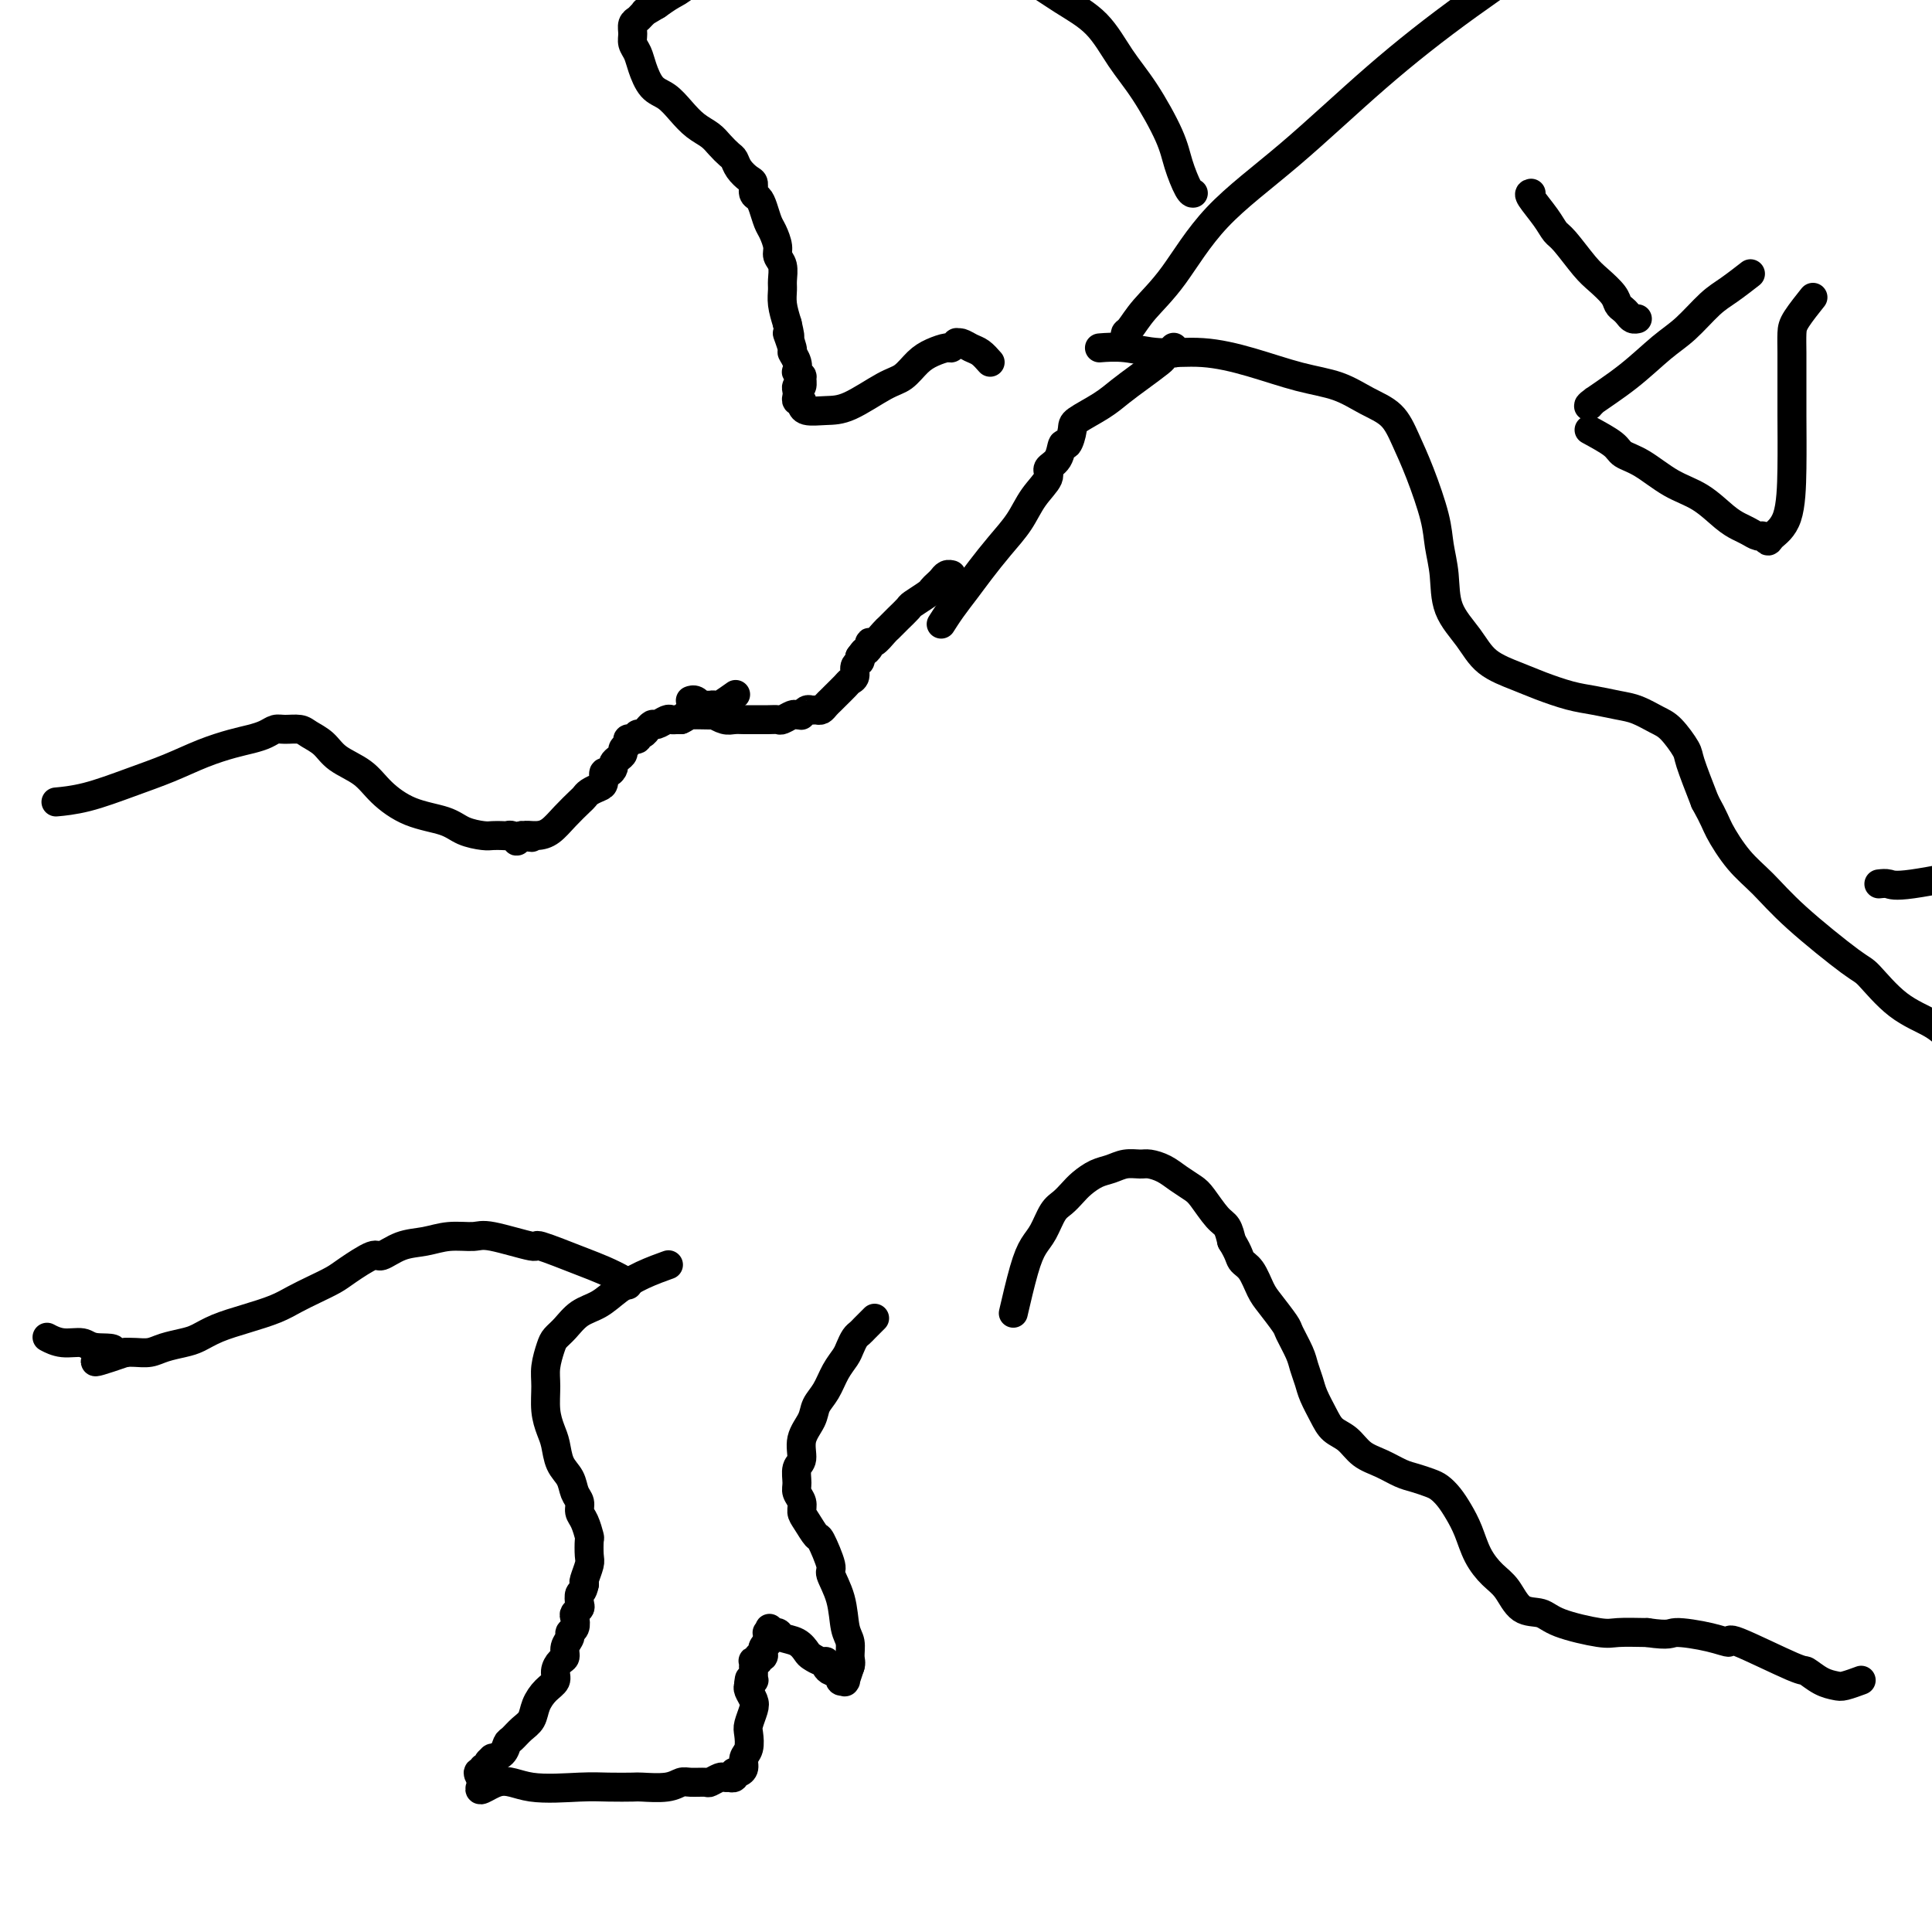 <svg viewBox='0 0 400 400' version='1.1' xmlns='http://www.w3.org/2000/svg' xmlns:xlink='http://www.w3.org/1999/xlink'><g fill='none' stroke='#000000' stroke-width='6' stroke-linecap='round' stroke-linejoin='round'><path d='M138,262c-0.118,0.042 -0.236,0.084 0,0c0.236,-0.084 0.825,-0.294 0,0c-0.825,0.294 -3.064,1.094 -5,2c-1.936,0.906 -3.569,1.920 -5,3c-1.431,1.080 -2.659,2.227 -4,3c-1.341,0.773 -2.794,1.172 -4,2c-1.206,0.828 -2.165,2.086 -3,3c-0.835,0.914 -1.545,1.486 -2,2c-0.455,0.514 -0.655,0.970 -1,2c-0.345,1.030 -0.835,2.634 -1,4c-0.165,1.366 -0.004,2.494 0,4c0.004,1.506 -0.150,3.389 0,5c0.150,1.611 0.603,2.949 1,4c0.397,1.051 0.737,1.814 1,3c0.263,1.186 0.448,2.793 1,4c0.552,1.207 1.471,2.013 2,3c0.529,0.987 0.667,2.156 1,3c0.333,0.844 0.860,1.362 1,2c0.140,0.638 -0.106,1.396 0,2c0.106,0.604 0.565,1.052 1,2c0.435,0.948 0.845,2.394 1,3c0.155,0.606 0.055,0.372 0,1c-0.055,0.628 -0.066,2.117 0,3c0.066,0.883 0.210,1.161 0,2c-0.210,0.839 -0.774,2.240 -1,3c-0.226,0.760 -0.113,0.880 0,1'/><path d='M121,328c-0.377,1.891 -0.819,1.619 -1,2c-0.181,0.381 -0.100,1.415 0,2c0.100,0.585 0.219,0.720 0,1c-0.219,0.280 -0.776,0.704 -1,1c-0.224,0.296 -0.117,0.463 0,1c0.117,0.537 0.242,1.443 0,2c-0.242,0.557 -0.852,0.764 -1,1c-0.148,0.236 0.166,0.500 0,1c-0.166,0.500 -0.814,1.236 -1,2c-0.186,0.764 0.088,1.555 0,2c-0.088,0.445 -0.538,0.545 -1,1c-0.462,0.455 -0.935,1.266 -1,2c-0.065,0.734 0.278,1.389 0,2c-0.278,0.611 -1.177,1.176 -2,2c-0.823,0.824 -1.569,1.908 -2,3c-0.431,1.092 -0.548,2.194 -1,3c-0.452,0.806 -1.239,1.316 -2,2c-0.761,0.684 -1.495,1.542 -2,2c-0.505,0.458 -0.780,0.518 -1,1c-0.220,0.482 -0.384,1.387 -1,2c-0.616,0.613 -1.686,0.934 -2,1c-0.314,0.066 0.126,-0.122 0,0c-0.126,0.122 -0.817,0.555 -1,1c-0.183,0.445 0.143,0.902 0,1c-0.143,0.098 -0.754,-0.164 -1,0c-0.246,0.164 -0.128,0.755 0,1c0.128,0.245 0.265,0.143 0,0c-0.265,-0.143 -0.933,-0.327 -1,0c-0.067,0.327 0.466,1.163 1,2'/><path d='M100,369c-1.924,3.188 0.767,0.658 3,0c2.233,-0.658 4.009,0.555 7,1c2.991,0.445 7.196,0.120 10,0c2.804,-0.120 4.208,-0.036 6,0c1.792,0.036 3.973,0.024 5,0c1.027,-0.024 0.899,-0.059 2,0c1.101,0.059 3.432,0.213 5,0c1.568,-0.213 2.374,-0.793 3,-1c0.626,-0.207 1.070,-0.041 2,0c0.930,0.041 2.344,-0.041 3,0c0.656,0.041 0.553,0.207 1,0c0.447,-0.207 1.444,-0.786 2,-1c0.556,-0.214 0.671,-0.061 1,0c0.329,0.061 0.873,0.030 1,0c0.127,-0.030 -0.163,-0.061 0,0c0.163,0.061 0.778,0.213 1,0c0.222,-0.213 0.049,-0.791 0,-1c-0.049,-0.209 0.024,-0.048 0,0c-0.024,0.048 -0.146,-0.016 0,0c0.146,0.016 0.561,0.114 1,0c0.439,-0.114 0.901,-0.438 1,-1c0.099,-0.562 -0.166,-1.362 0,-2c0.166,-0.638 0.763,-1.115 1,-2c0.237,-0.885 0.112,-2.177 0,-3c-0.112,-0.823 -0.212,-1.176 0,-2c0.212,-0.824 0.737,-2.118 1,-3c0.263,-0.882 0.263,-1.353 0,-2c-0.263,-0.647 -0.789,-1.471 -1,-2c-0.211,-0.529 -0.105,-0.765 0,-1'/><path d='M155,349c0.403,-2.874 -0.088,-0.559 0,0c0.088,0.559 0.756,-0.639 1,-1c0.244,-0.361 0.065,0.115 0,0c-0.065,-0.115 -0.018,-0.819 0,-1c0.018,-0.181 0.005,0.163 0,0c-0.005,-0.163 -0.001,-0.832 0,-1c0.001,-0.168 -0.001,0.165 0,0c0.001,-0.165 0.004,-0.828 0,-1c-0.004,-0.172 -0.015,0.146 0,0c0.015,-0.146 0.057,-0.757 0,-1c-0.057,-0.243 -0.212,-0.118 0,0c0.212,0.118 0.793,0.229 1,0c0.207,-0.229 0.041,-0.797 0,-1c-0.041,-0.203 0.041,-0.040 0,0c-0.041,0.040 -0.207,-0.041 0,0c0.207,0.041 0.786,0.204 1,0c0.214,-0.204 0.061,-0.777 0,-1c-0.061,-0.223 -0.030,-0.097 0,0c0.030,0.097 0.061,0.166 0,0c-0.061,-0.166 -0.212,-0.565 0,-1c0.212,-0.435 0.789,-0.904 1,-1c0.211,-0.096 0.057,0.180 0,0c-0.057,-0.180 -0.015,-0.818 0,-1c0.015,-0.182 0.004,0.091 0,0c-0.004,-0.091 -0.002,-0.545 0,-1'/><path d='M159,338c0.619,-1.702 0.166,-0.456 0,0c-0.166,0.456 -0.047,0.122 0,0c0.047,-0.122 0.020,-0.034 0,0c-0.020,0.034 -0.032,0.012 0,0c0.032,-0.012 0.109,-0.015 0,0c-0.109,0.015 -0.404,0.049 0,0c0.404,-0.049 1.508,-0.182 2,0c0.492,0.182 0.373,0.680 1,1c0.627,0.320 2.000,0.463 3,1c1.000,0.537 1.626,1.467 2,2c0.374,0.533 0.495,0.668 1,1c0.505,0.332 1.393,0.860 2,1c0.607,0.140 0.932,-0.107 1,0c0.068,0.107 -0.122,0.569 0,1c0.122,0.431 0.555,0.833 1,1c0.445,0.167 0.903,0.101 1,0c0.097,-0.101 -0.166,-0.237 0,0c0.166,0.237 0.762,0.848 1,1c0.238,0.152 0.116,-0.156 0,0c-0.116,0.156 -0.228,0.776 0,1c0.228,0.224 0.796,0.052 1,0c0.204,-0.052 0.044,0.017 0,0c-0.044,-0.017 0.027,-0.120 0,0c-0.027,0.120 -0.150,0.463 0,0c0.150,-0.463 0.575,-1.731 1,-3'/><path d='M176,345c0.295,-0.763 0.033,-1.172 0,-2c-0.033,-0.828 0.165,-2.077 0,-3c-0.165,-0.923 -0.692,-1.520 -1,-3c-0.308,-1.480 -0.396,-3.844 -1,-6c-0.604,-2.156 -1.723,-4.104 -2,-5c-0.277,-0.896 0.290,-0.740 0,-2c-0.290,-1.260 -1.436,-3.937 -2,-5c-0.564,-1.063 -0.547,-0.512 -1,-1c-0.453,-0.488 -1.375,-2.017 -2,-3c-0.625,-0.983 -0.953,-1.422 -1,-2c-0.047,-0.578 0.188,-1.294 0,-2c-0.188,-0.706 -0.798,-1.402 -1,-2c-0.202,-0.598 0.005,-1.097 0,-2c-0.005,-0.903 -0.224,-2.209 0,-3c0.224,-0.791 0.889,-1.067 1,-2c0.111,-0.933 -0.332,-2.521 0,-4c0.332,-1.479 1.441,-2.847 2,-4c0.559,-1.153 0.570,-2.090 1,-3c0.430,-0.910 1.281,-1.792 2,-3c0.719,-1.208 1.306,-2.743 2,-4c0.694,-1.257 1.495,-2.235 2,-3c0.505,-0.765 0.712,-1.318 1,-2c0.288,-0.682 0.655,-1.493 1,-2c0.345,-0.507 0.667,-0.710 1,-1c0.333,-0.290 0.678,-0.666 1,-1c0.322,-0.334 0.622,-0.626 1,-1c0.378,-0.374 0.832,-0.832 1,-1c0.168,-0.168 0.048,-0.048 0,0c-0.048,0.048 -0.024,0.024 0,0'/><path d='M130,266c-0.004,-0.017 -0.008,-0.033 0,0c0.008,0.033 0.028,0.116 0,0c-0.028,-0.116 -0.105,-0.432 -1,-1c-0.895,-0.568 -2.607,-1.389 -4,-2c-1.393,-0.611 -2.468,-1.011 -5,-2c-2.532,-0.989 -6.522,-2.567 -8,-3c-1.478,-0.433 -0.446,0.280 -2,0c-1.554,-0.280 -5.696,-1.552 -8,-2c-2.304,-0.448 -2.772,-0.073 -4,0c-1.228,0.073 -3.218,-0.155 -5,0c-1.782,0.155 -3.356,0.692 -5,1c-1.644,0.308 -3.359,0.386 -5,1c-1.641,0.614 -3.208,1.764 -4,2c-0.792,0.236 -0.809,-0.442 -2,0c-1.191,0.442 -3.555,2.005 -5,3c-1.445,0.995 -1.970,1.421 -3,2c-1.030,0.579 -2.564,1.310 -4,2c-1.436,0.690 -2.772,1.340 -4,2c-1.228,0.660 -2.347,1.328 -4,2c-1.653,0.672 -3.839,1.346 -6,2c-2.161,0.654 -4.297,1.289 -6,2c-1.703,0.711 -2.974,1.497 -4,2c-1.026,0.503 -1.808,0.723 -3,1c-1.192,0.277 -2.794,0.610 -4,1c-1.206,0.390 -2.017,0.836 -3,1c-0.983,0.164 -2.138,0.047 -3,0c-0.862,-0.047 -1.431,-0.023 -2,0'/><path d='M26,280c-10.897,3.756 -4.640,1.146 -3,0c1.640,-1.146 -1.337,-0.829 -3,-1c-1.663,-0.171 -2.013,-0.829 -3,-1c-0.987,-0.171 -2.612,0.146 -4,0c-1.388,-0.146 -2.539,-0.756 -3,-1c-0.461,-0.244 -0.230,-0.122 0,0'/><path d='M12,166c0.123,-0.011 0.246,-0.022 0,0c-0.246,0.022 -0.861,0.077 0,0c0.861,-0.077 3.199,-0.286 6,-1c2.801,-0.714 6.066,-1.931 9,-3c2.934,-1.069 5.538,-1.988 8,-3c2.462,-1.012 4.781,-2.117 7,-3c2.219,-0.883 4.337,-1.543 6,-2c1.663,-0.457 2.872,-0.712 4,-1c1.128,-0.288 2.174,-0.611 3,-1c0.826,-0.389 1.432,-0.845 2,-1c0.568,-0.155 1.098,-0.008 2,0c0.902,0.008 2.177,-0.123 3,0c0.823,0.123 1.194,0.500 2,1c0.806,0.500 2.046,1.125 3,2c0.954,0.875 1.620,2.002 3,3c1.380,0.998 3.474,1.868 5,3c1.526,1.132 2.485,2.528 4,4c1.515,1.472 3.585,3.021 6,4c2.415,0.979 5.176,1.386 7,2c1.824,0.614 2.712,1.433 4,2c1.288,0.567 2.975,0.883 4,1c1.025,0.117 1.389,0.035 2,0c0.611,-0.035 1.469,-0.023 2,0c0.531,0.023 0.733,0.056 1,0c0.267,-0.056 0.597,-0.201 1,0c0.403,0.201 0.878,0.746 1,1c0.122,0.254 -0.108,0.215 0,0c0.108,-0.215 0.554,-0.608 1,-1'/><path d='M108,173c3.702,0.767 1.458,0.185 1,0c-0.458,-0.185 0.872,0.028 2,0c1.128,-0.028 2.056,-0.298 3,-1c0.944,-0.702 1.906,-1.838 3,-3c1.094,-1.162 2.322,-2.352 3,-3c0.678,-0.648 0.808,-0.756 1,-1c0.192,-0.244 0.446,-0.625 1,-1c0.554,-0.375 1.406,-0.744 2,-1c0.594,-0.256 0.929,-0.397 1,-1c0.071,-0.603 -0.122,-1.667 0,-2c0.122,-0.333 0.559,0.066 1,0c0.441,-0.066 0.888,-0.595 1,-1c0.112,-0.405 -0.109,-0.686 0,-1c0.109,-0.314 0.550,-0.662 1,-1c0.450,-0.338 0.909,-0.665 1,-1c0.091,-0.335 -0.187,-0.679 0,-1c0.187,-0.321 0.839,-0.621 1,-1c0.161,-0.379 -0.168,-0.838 0,-1c0.168,-0.162 0.832,-0.028 1,0c0.168,0.028 -0.161,-0.049 0,0c0.161,0.049 0.813,0.224 1,0c0.187,-0.224 -0.090,-0.849 0,-1c0.090,-0.151 0.548,0.171 1,0c0.452,-0.171 0.898,-0.834 1,-1c0.102,-0.166 -0.142,0.166 0,0c0.142,-0.166 0.668,-0.829 1,-1c0.332,-0.171 0.470,0.150 1,0c0.530,-0.150 1.451,-0.772 2,-1c0.549,-0.228 0.725,-0.061 1,0c0.275,0.061 0.650,0.018 1,0c0.350,-0.018 0.675,-0.009 1,0'/><path d='M141,149c1.883,-0.845 1.091,-0.958 1,-1c-0.091,-0.042 0.520,-0.012 1,0c0.480,0.012 0.828,0.007 1,0c0.172,-0.007 0.167,-0.016 1,0c0.833,0.016 2.502,0.057 3,0c0.498,-0.057 -0.177,-0.211 0,0c0.177,0.211 1.206,0.789 2,1c0.794,0.211 1.355,0.056 2,0c0.645,-0.056 1.376,-0.014 2,0c0.624,0.014 1.141,0.000 2,0c0.859,-0.000 2.061,0.014 3,0c0.939,-0.014 1.614,-0.056 2,0c0.386,0.056 0.482,0.211 1,0c0.518,-0.211 1.459,-0.788 2,-1c0.541,-0.212 0.684,-0.061 1,0c0.316,0.061 0.806,0.030 1,0c0.194,-0.030 0.094,-0.061 0,0c-0.094,0.061 -0.180,0.213 0,0c0.180,-0.213 0.625,-0.792 1,-1c0.375,-0.208 0.678,-0.045 1,0c0.322,0.045 0.663,-0.028 1,0c0.337,0.028 0.672,0.159 1,0c0.328,-0.159 0.651,-0.606 1,-1c0.349,-0.394 0.724,-0.734 1,-1c0.276,-0.266 0.451,-0.456 1,-1c0.549,-0.544 1.471,-1.441 2,-2c0.529,-0.559 0.664,-0.780 1,-1c0.336,-0.220 0.874,-0.441 1,-1c0.126,-0.559 -0.158,-1.458 0,-2c0.158,-0.542 0.760,-0.726 1,-1c0.240,-0.274 0.120,-0.637 0,-1'/><path d='M178,136c1.246,-1.731 0.863,-1.059 1,-1c0.137,0.059 0.796,-0.495 1,-1c0.204,-0.505 -0.047,-0.962 0,-1c0.047,-0.038 0.393,0.342 1,0c0.607,-0.342 1.476,-1.405 2,-2c0.524,-0.595 0.702,-0.722 1,-1c0.298,-0.278 0.717,-0.708 1,-1c0.283,-0.292 0.429,-0.445 1,-1c0.571,-0.555 1.568,-1.511 2,-2c0.432,-0.489 0.301,-0.512 1,-1c0.699,-0.488 2.229,-1.441 3,-2c0.771,-0.559 0.785,-0.724 1,-1c0.215,-0.276 0.632,-0.662 1,-1c0.368,-0.338 0.686,-0.627 1,-1c0.314,-0.373 0.623,-0.831 1,-1c0.377,-0.169 0.822,-0.048 1,0c0.178,0.048 0.089,0.024 0,0'/><path d='M210,271c-0.179,0.771 -0.357,1.542 0,0c0.357,-1.542 1.250,-5.396 2,-8c0.750,-2.604 1.356,-3.958 2,-5c0.644,-1.042 1.327,-1.774 2,-3c0.673,-1.226 1.338,-2.948 2,-4c0.662,-1.052 1.321,-1.433 2,-2c0.679,-0.567 1.378,-1.318 2,-2c0.622,-0.682 1.168,-1.293 2,-2c0.832,-0.707 1.951,-1.511 3,-2c1.049,-0.489 2.027,-0.665 3,-1c0.973,-0.335 1.940,-0.830 3,-1c1.060,-0.170 2.213,-0.015 3,0c0.787,0.015 1.207,-0.111 2,0c0.793,0.111 1.959,0.460 3,1c1.041,0.540 1.956,1.270 3,2c1.044,0.730 2.216,1.458 3,2c0.784,0.542 1.179,0.898 2,2c0.821,1.102 2.067,2.951 3,4c0.933,1.049 1.552,1.300 2,2c0.448,0.700 0.724,1.850 1,3'/><path d='M255,257c1.596,2.543 1.587,3.399 2,4c0.413,0.601 1.247,0.946 2,2c0.753,1.054 1.424,2.817 2,4c0.576,1.183 1.057,1.786 2,3c0.943,1.214 2.347,3.038 3,4c0.653,0.962 0.555,1.061 1,2c0.445,0.939 1.432,2.719 2,4c0.568,1.281 0.718,2.062 1,3c0.282,0.938 0.698,2.032 1,3c0.302,0.968 0.492,1.810 1,3c0.508,1.190 1.335,2.727 2,4c0.665,1.273 1.168,2.281 2,3c0.832,0.719 1.993,1.148 3,2c1.007,0.852 1.859,2.126 3,3c1.141,0.874 2.571,1.347 4,2c1.429,0.653 2.858,1.487 4,2c1.142,0.513 1.996,0.706 3,1c1.004,0.294 2.156,0.688 3,1c0.844,0.312 1.380,0.540 2,1c0.620,0.460 1.324,1.152 2,2c0.676,0.848 1.325,1.853 2,3c0.675,1.147 1.376,2.437 2,4c0.624,1.563 1.171,3.398 2,5c0.829,1.602 1.939,2.971 3,4c1.061,1.029 2.073,1.719 3,3c0.927,1.281 1.768,3.152 3,4c1.232,0.848 2.855,0.672 4,1c1.145,0.328 1.812,1.160 4,2c2.188,0.840 5.897,1.688 8,2c2.103,0.312 2.601,0.089 4,0c1.399,-0.089 3.700,-0.045 6,0'/><path d='M341,338c5.025,0.735 4.587,0.072 6,0c1.413,-0.072 4.678,0.448 7,1c2.322,0.552 3.703,1.135 4,1c0.297,-0.135 -0.488,-0.989 2,0c2.488,0.989 8.251,3.821 11,5c2.749,1.179 2.485,0.704 3,1c0.515,0.296 1.809,1.361 3,2c1.191,0.639 2.278,0.852 3,1c0.722,0.148 1.079,0.232 2,0c0.921,-0.232 2.406,-0.781 3,-1c0.594,-0.219 0.297,-0.110 0,0'/><path d='M195,129c0.041,-0.065 0.082,-0.130 0,0c-0.082,0.130 -0.287,0.454 0,0c0.287,-0.454 1.067,-1.688 2,-3c0.933,-1.312 2.020,-2.703 3,-4c0.980,-1.297 1.854,-2.501 3,-4c1.146,-1.499 2.564,-3.294 4,-5c1.436,-1.706 2.889,-3.323 4,-5c1.111,-1.677 1.880,-3.414 3,-5c1.120,-1.586 2.590,-3.021 3,-4c0.410,-0.979 -0.240,-1.502 0,-2c0.240,-0.498 1.370,-0.972 2,-2c0.630,-1.028 0.759,-2.610 1,-3c0.241,-0.390 0.595,0.412 1,0c0.405,-0.412 0.862,-2.038 1,-3c0.138,-0.962 -0.044,-1.259 1,-2c1.044,-0.741 3.312,-1.924 5,-3c1.688,-1.076 2.796,-2.043 4,-3c1.204,-0.957 2.504,-1.902 4,-3c1.496,-1.098 3.189,-2.347 4,-3c0.811,-0.653 0.739,-0.710 1,-1c0.261,-0.290 0.855,-0.814 1,-1c0.145,-0.186 -0.157,-0.036 0,0c0.157,0.036 0.774,-0.043 1,0c0.226,0.043 0.061,0.207 0,0c-0.061,-0.207 -0.016,-0.787 0,-1c0.016,-0.213 0.005,-0.061 0,0c-0.005,0.061 -0.002,0.030 0,0'/><path d='M228,72c0.110,-0.009 0.220,-0.018 0,0c-0.220,0.018 -0.769,0.062 0,0c0.769,-0.062 2.856,-0.231 5,0c2.144,0.231 4.343,0.862 7,1c2.657,0.138 5.770,-0.217 9,0c3.230,0.217 6.577,1.004 10,2c3.423,0.996 6.922,2.200 10,3c3.078,0.800 5.733,1.196 8,2c2.267,0.804 4.145,2.016 6,3c1.855,0.984 3.687,1.738 5,3c1.313,1.262 2.107,3.031 3,5c0.893,1.969 1.886,4.139 3,7c1.114,2.861 2.349,6.413 3,9c0.651,2.587 0.716,4.208 1,6c0.284,1.792 0.785,3.754 1,6c0.215,2.246 0.145,4.776 1,7c0.855,2.224 2.636,4.144 4,6c1.364,1.856 2.310,3.649 4,5c1.690,1.351 4.125,2.260 6,3c1.875,0.740 3.190,1.311 5,2c1.810,0.689 4.116,1.498 6,2c1.884,0.502 3.347,0.699 5,1c1.653,0.301 3.498,0.707 5,1c1.502,0.293 2.663,0.472 4,1c1.337,0.528 2.850,1.404 4,2c1.150,0.596 1.937,0.912 3,2c1.063,1.088 2.402,2.947 3,4c0.598,1.053 0.457,1.301 1,3c0.543,1.699 1.772,4.850 3,8'/><path d='M353,166c2.047,3.686 2.163,4.399 3,6c0.837,1.601 2.395,4.088 4,6c1.605,1.912 3.255,3.250 5,5c1.745,1.750 3.583,3.914 7,7c3.417,3.086 8.413,7.096 11,9c2.587,1.904 2.766,1.702 4,3c1.234,1.298 3.521,4.095 6,6c2.479,1.905 5.148,2.916 7,4c1.852,1.084 2.888,2.239 4,3c1.112,0.761 2.299,1.128 3,1c0.701,-0.128 0.914,-0.751 1,-1c0.086,-0.249 0.043,-0.125 0,0'/><path d='M233,70c0.016,0.106 0.031,0.211 0,0c-0.031,-0.211 -0.109,-0.740 0,-1c0.109,-0.260 0.404,-0.252 1,-1c0.596,-0.748 1.494,-2.252 3,-4c1.506,-1.748 3.620,-3.742 6,-7c2.380,-3.258 5.028,-7.782 9,-12c3.972,-4.218 9.270,-8.129 15,-13c5.730,-4.871 11.892,-10.700 18,-16c6.108,-5.300 12.162,-10.070 19,-15c6.838,-4.930 14.460,-10.019 21,-15c6.540,-4.981 11.998,-9.853 18,-14c6.002,-4.147 12.549,-7.569 18,-11c5.451,-3.431 9.807,-6.869 14,-10c4.193,-3.131 8.223,-5.953 11,-8c2.777,-2.047 4.299,-3.319 7,-5c2.701,-1.681 6.580,-3.770 9,-5c2.420,-1.230 3.382,-1.600 4,-2c0.618,-0.400 0.891,-0.828 1,-1c0.109,-0.172 0.055,-0.086 0,0'/><path d='M389,183c0.698,-0.078 1.395,-0.156 2,0c0.605,0.156 1.116,0.544 5,0c3.884,-0.544 11.141,-2.022 16,-3c4.859,-0.978 7.320,-1.457 10,-2c2.680,-0.543 5.580,-1.151 8,-2c2.420,-0.849 4.360,-1.939 6,-3c1.640,-1.061 2.980,-2.093 4,-3c1.020,-0.907 1.720,-1.688 2,-2c0.280,-0.312 0.140,-0.156 0,0'/><path d='M317,40c-0.288,0.054 -0.576,0.108 0,1c0.576,0.892 2.015,2.622 3,4c0.985,1.378 1.514,2.403 2,3c0.486,0.597 0.928,0.765 2,2c1.072,1.235 2.774,3.535 4,5c1.226,1.465 1.978,2.094 3,3c1.022,0.906 2.315,2.089 3,3c0.685,0.911 0.762,1.551 1,2c0.238,0.449 0.638,0.709 1,1c0.362,0.291 0.685,0.614 1,1c0.315,0.386 0.623,0.835 1,1c0.377,0.165 0.822,0.047 1,0c0.178,-0.047 0.089,-0.024 0,0'/><path d='M330,83c0.008,-0.008 0.016,-0.016 0,0c-0.016,0.016 -0.056,0.057 0,0c0.056,-0.057 0.210,-0.212 0,0c-0.210,0.212 -0.782,0.789 -1,1c-0.218,0.211 -0.082,0.055 0,0c0.082,-0.055 0.110,-0.007 0,0c-0.110,0.007 -0.357,-0.025 1,-1c1.357,-0.975 4.318,-2.893 7,-5c2.682,-2.107 5.083,-4.404 7,-6c1.917,-1.596 3.348,-2.491 5,-4c1.652,-1.509 3.525,-3.631 5,-5c1.475,-1.369 2.551,-1.984 4,-3c1.449,-1.016 3.271,-2.433 4,-3c0.729,-0.567 0.364,-0.283 0,0'/><path d='M329,89c1.970,1.074 3.940,2.148 5,3c1.060,0.852 1.211,1.481 2,2c0.789,0.519 2.218,0.927 4,2c1.782,1.073 3.919,2.812 6,4c2.081,1.188 4.105,1.825 6,3c1.895,1.175 3.659,2.888 5,4c1.341,1.112 2.258,1.623 3,2c0.742,0.377 1.310,0.621 2,1c0.690,0.379 1.502,0.893 2,1c0.498,0.107 0.684,-0.192 1,0c0.316,0.192 0.764,0.876 1,1c0.236,0.124 0.259,-0.311 1,-1c0.741,-0.689 2.199,-1.632 3,-4c0.801,-2.368 0.947,-6.160 1,-10c0.053,-3.840 0.015,-7.726 0,-11c-0.015,-3.274 -0.007,-5.936 0,-8c0.007,-2.064 0.013,-3.531 0,-5c-0.013,-1.469 -0.045,-2.940 0,-4c0.045,-1.060 0.166,-1.708 1,-3c0.834,-1.292 2.381,-3.226 3,-4c0.619,-0.774 0.309,-0.387 0,0'/><path d='M143,145c0.022,-0.008 0.043,-0.016 0,0c-0.043,0.016 -0.151,0.057 0,0c0.151,-0.057 0.561,-0.211 1,0c0.439,0.211 0.906,0.789 1,1c0.094,0.211 -0.186,0.057 0,0c0.186,-0.057 0.838,-0.016 1,0c0.162,0.016 -0.166,0.006 0,0c0.166,-0.006 0.826,-0.009 1,0c0.174,0.009 -0.139,0.031 0,0c0.139,-0.031 0.731,-0.113 1,0c0.269,0.113 0.216,0.423 1,0c0.784,-0.423 2.406,-1.577 3,-2c0.594,-0.423 0.160,-0.114 0,0c-0.160,0.114 -0.046,0.033 0,0c0.046,-0.033 0.023,-0.016 0,0'/><path d='M247,40c0.060,-0.006 0.121,-0.012 0,0c-0.121,0.012 -0.422,0.043 -1,-1c-0.578,-1.043 -1.432,-3.160 -2,-5c-0.568,-1.840 -0.848,-3.404 -2,-6c-1.152,-2.596 -3.175,-6.224 -5,-9c-1.825,-2.776 -3.453,-4.701 -5,-7c-1.547,-2.299 -3.014,-4.973 -5,-7c-1.986,-2.027 -4.490,-3.408 -7,-5c-2.510,-1.592 -5.026,-3.396 -8,-5c-2.974,-1.604 -6.406,-3.009 -10,-4c-3.594,-0.991 -7.350,-1.568 -11,-2c-3.650,-0.432 -7.195,-0.718 -10,-1c-2.805,-0.282 -4.869,-0.559 -7,-1c-2.131,-0.441 -4.330,-1.046 -6,-1c-1.670,0.046 -2.811,0.744 -4,1c-1.189,0.256 -2.427,0.069 -3,0c-0.573,-0.069 -0.479,-0.020 -1,0c-0.521,0.020 -1.655,0.011 -2,0c-0.345,-0.011 0.098,-0.025 0,0c-0.098,0.025 -0.738,0.087 -1,0c-0.262,-0.087 -0.146,-0.325 -1,0c-0.854,0.325 -2.679,1.214 -4,2c-1.321,0.786 -2.139,1.470 -3,2c-0.861,0.530 -1.767,0.905 -3,2c-1.233,1.095 -2.794,2.910 -4,4c-1.206,1.090 -2.059,1.454 -3,2c-0.941,0.546 -1.971,1.273 -3,2'/><path d='M136,1c-3.808,2.345 -2.326,1.209 -2,1c0.326,-0.209 -0.502,0.510 -1,1c-0.498,0.490 -0.666,0.750 -1,1c-0.334,0.250 -0.833,0.491 -1,1c-0.167,0.509 -0.001,1.285 0,2c0.001,0.715 -0.163,1.370 0,2c0.163,0.630 0.651,1.235 1,2c0.349,0.765 0.557,1.689 1,3c0.443,1.311 1.119,3.009 2,4c0.881,0.991 1.965,1.276 3,2c1.035,0.724 2.021,1.885 3,3c0.979,1.115 1.950,2.182 3,3c1.050,0.818 2.178,1.388 3,2c0.822,0.612 1.337,1.267 2,2c0.663,0.733 1.474,1.543 2,2c0.526,0.457 0.767,0.560 1,1c0.233,0.440 0.458,1.217 1,2c0.542,0.783 1.402,1.574 2,2c0.598,0.426 0.934,0.488 1,1c0.066,0.512 -0.137,1.473 0,2c0.137,0.527 0.615,0.620 1,1c0.385,0.380 0.676,1.047 1,2c0.324,0.953 0.679,2.194 1,3c0.321,0.806 0.608,1.179 1,2c0.392,0.821 0.890,2.092 1,3c0.110,0.908 -0.167,1.453 0,2c0.167,0.547 0.780,1.097 1,2c0.220,0.903 0.049,2.160 0,3c-0.049,0.840 0.025,1.265 0,2c-0.025,0.735 -0.150,1.782 0,3c0.150,1.218 0.575,2.609 1,4'/><path d='M163,67c1.173,4.922 0.104,2.227 0,2c-0.104,-0.227 0.756,2.015 1,3c0.244,0.985 -0.127,0.713 0,1c0.127,0.287 0.752,1.133 1,2c0.248,0.867 0.120,1.757 0,2c-0.120,0.243 -0.232,-0.160 0,0c0.232,0.160 0.808,0.883 1,1c0.192,0.117 -0.001,-0.372 0,0c0.001,0.372 0.195,1.606 0,2c-0.195,0.394 -0.781,-0.053 -1,0c-0.219,0.053 -0.073,0.607 0,1c0.073,0.393 0.072,0.626 0,1c-0.072,0.374 -0.215,0.889 0,1c0.215,0.111 0.787,-0.180 1,0c0.213,0.180 0.066,0.833 0,1c-0.066,0.167 -0.051,-0.151 0,0c0.051,0.151 0.138,0.771 1,1c0.862,0.229 2.499,0.066 4,0c1.501,-0.066 2.866,-0.034 5,-1c2.134,-0.966 5.038,-2.928 7,-4c1.962,-1.072 2.984,-1.253 4,-2c1.016,-0.747 2.028,-2.060 3,-3c0.972,-0.940 1.906,-1.505 3,-2c1.094,-0.495 2.348,-0.918 3,-1c0.652,-0.082 0.703,0.177 1,0c0.297,-0.177 0.842,-0.791 1,-1c0.158,-0.209 -0.071,-0.012 0,0c0.071,0.012 0.442,-0.162 1,0c0.558,0.162 1.304,0.659 2,1c0.696,0.341 1.342,0.526 2,1c0.658,0.474 1.329,1.237 2,2'/></g>
</svg>